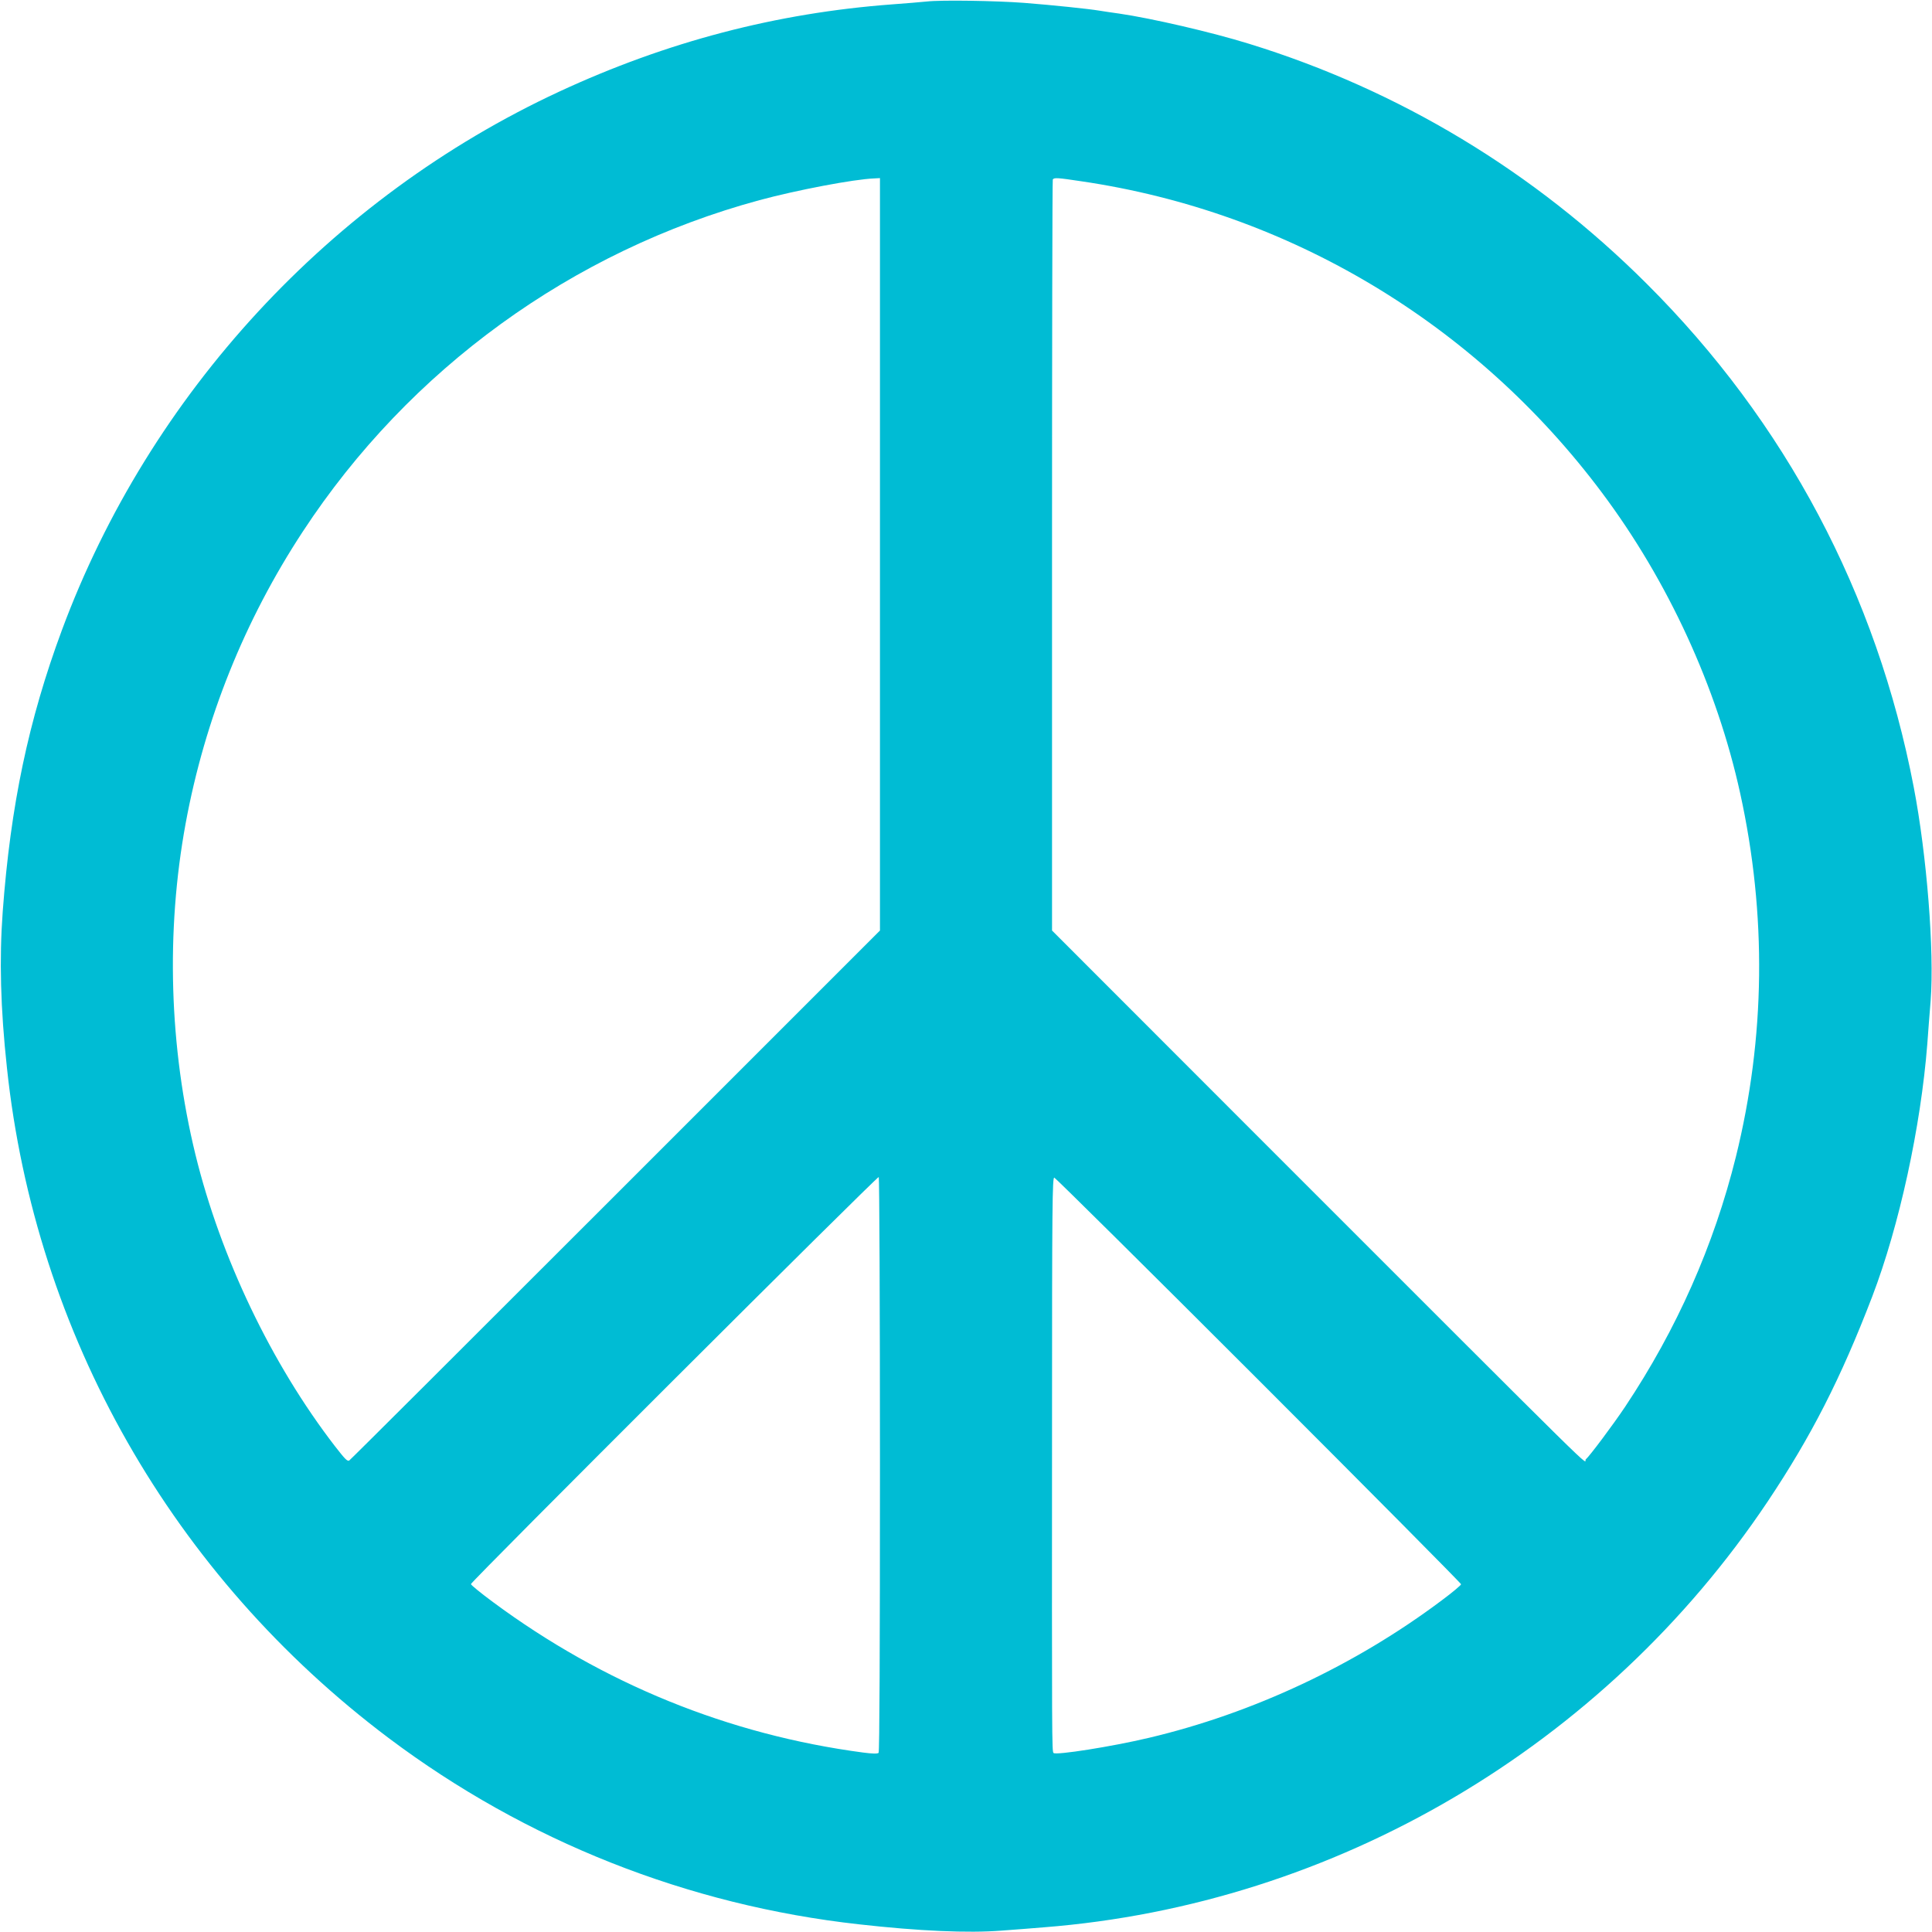 <?xml version="1.0" standalone="no"?>
<!DOCTYPE svg PUBLIC "-//W3C//DTD SVG 20010904//EN"
 "http://www.w3.org/TR/2001/REC-SVG-20010904/DTD/svg10.dtd">
<svg version="1.0" xmlns="http://www.w3.org/2000/svg"
 width="1280pt" height="1280pt" viewBox="0 0 1280 1280"
 preserveAspectRatio="xMidYMid meet">
<g transform="translate(0,1280) scale(0.1,-0.1)"
fill="#00bcd4" stroke="none">
<path d="M6140 12790 c-41 -4 -145 -13 -230 -19 -765 -57 -1492 -247 -2205
-578 -1514 -703 -2714 -2003 -3295 -3568 -221 -596 -340 -1161 -392 -1865 -23
-314 -15 -638 28 -1035 188 -1767 1098 -3364 2529 -4440 909 -683 1982 -1108
3115 -1234 398 -45 725 -59 943 -42 84 6 211 16 282 22 1931 151 3711 1199
4797 2822 287 430 483 812 692 1357 179 468 322 1124 365 1675 5 72 15 200 22
285 25 327 -25 962 -112 1415 -245 1279 -849 2418 -1769 3335 -744 743 -1642
1284 -2635 1590 -248 77 -647 169 -860 200 -44 6 -105 15 -135 20 -66 11 -303
36 -495 51 -183 14 -550 20 -645 9z m-310 -1427 c0 -142 0 -685 0 -1208 0
-522 0 -1528 0 -2235 l0 -1285 -1755 -1755 c-965 -965 -1758 -1756 -1762
-1757 -14 -4 -27 10 -95 97 -419 544 -756 1248 -923 1930 -174 713 -197 1478
-65 2195 127 690 389 1343 776 1933 706 1077 1786 1860 3026 2196 244 66 625
139 761 144 l37 2 0 -257z m1334 236 c1375 -202 2610 -940 3450 -2064 437
-584 761 -1288 915 -1990 177 -805 167 -1619 -28 -2408 -146 -589 -392 -1144
-734 -1657 -81 -121 -236 -328 -261 -349 -20 -16 207 -240 -2139 2106 l-1397
1398 0 2483 c0 1366 2 2488 5 2493 9 13 30 12 189 -12z m-1334 -8504 c0 -1211
-3 -1902 -9 -1908 -7 -7 -43 -6 -103 2 -890 118 -1722 456 -2452 997 -80 59
-146 113 -146 119 0 16 2694 2705 2702 2697 4 -4 8 -862 8 -1907z m2510 560
c737 -737 1340 -1345 1340 -1351 0 -6 -57 -54 -127 -106 -573 -430 -1252 -749
-1943 -912 -245 -58 -614 -116 -630 -100 -11 11 -11 65 -10 2167 0 1464 2
1648 15 1645 8 -2 618 -606 1355 -1343z"/>
</g>
</svg>
